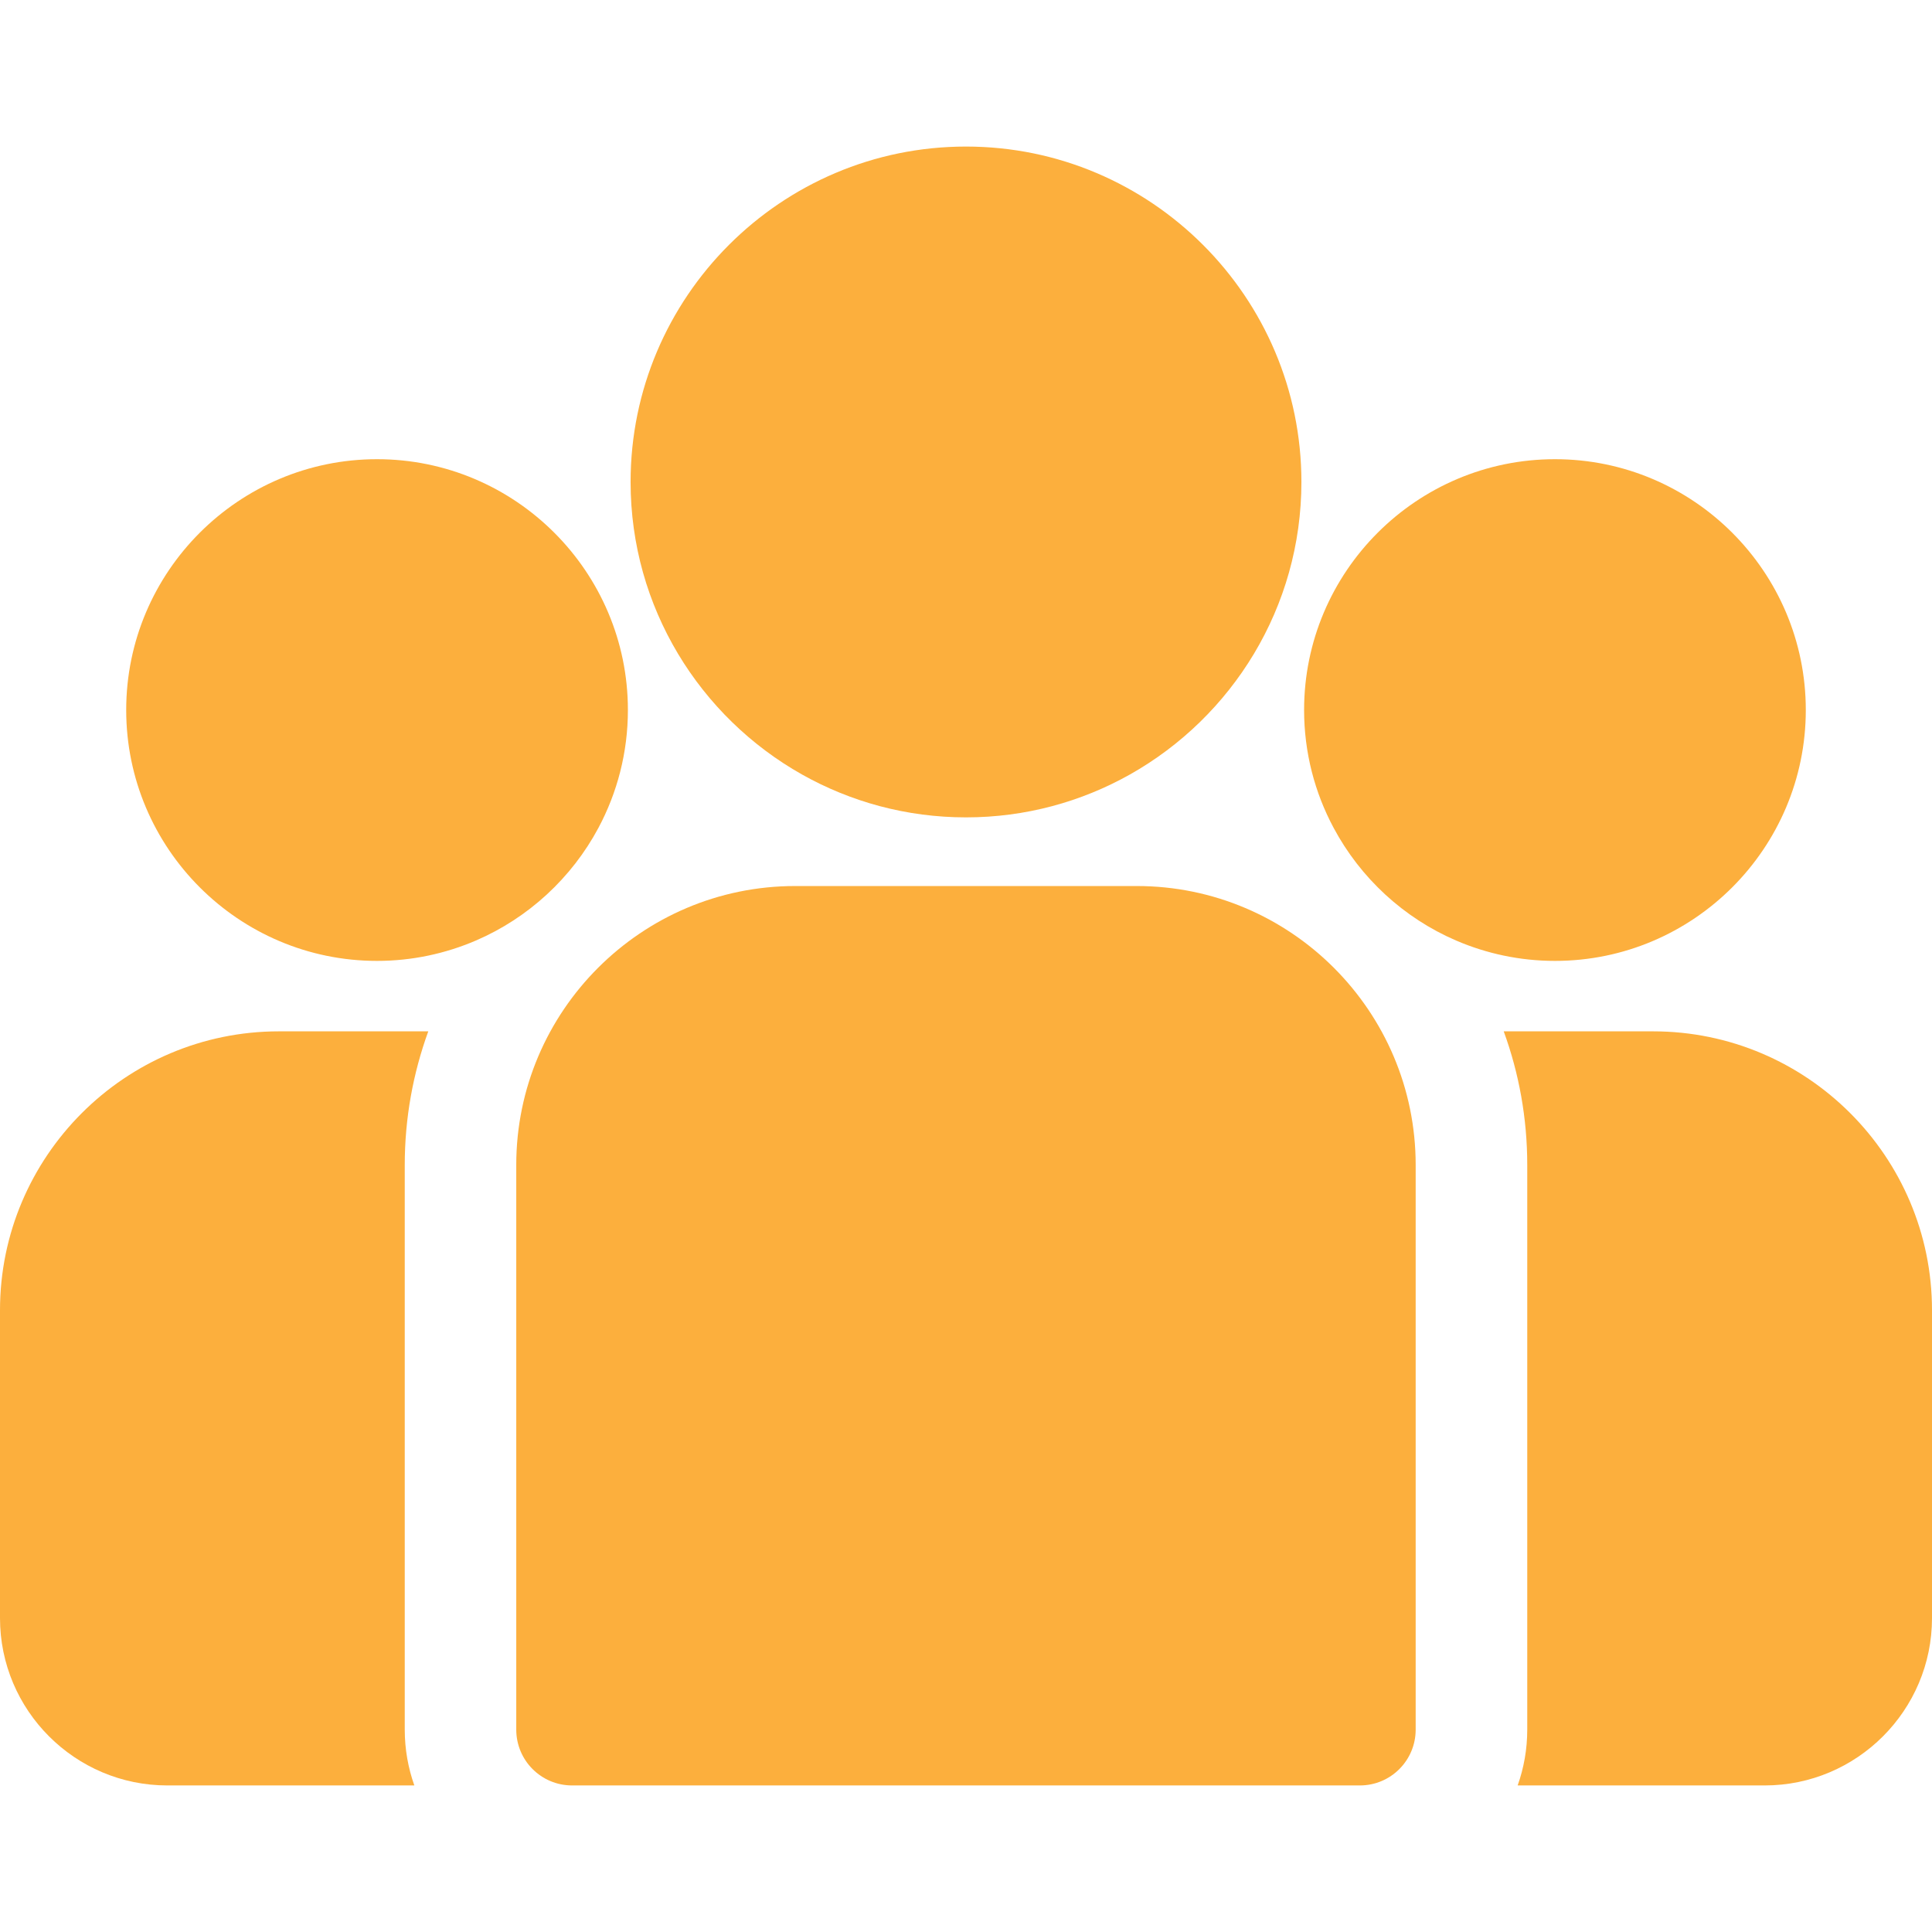 <svg width="28" height="28" viewBox="0 0 28 28" fill="none" xmlns="http://www.w3.org/2000/svg">
<path d="M23.958 14.947H21.793C22.014 15.552 22.134 16.204 22.134 16.883V25.067C22.134 25.351 22.085 25.623 21.995 25.876H25.575C26.912 25.876 28 24.788 28 23.451V18.989C28 16.761 26.187 14.947 23.958 14.947Z" fill="#FCAF3D"/>
<path d="M5.866 16.883C5.866 16.204 5.987 15.552 6.207 14.947H4.042C1.813 14.947 0 16.761 0 18.989V23.451C0 24.788 1.088 25.876 2.425 25.876H6.005C5.915 25.623 5.866 25.351 5.866 25.067V16.883Z" fill="#FCAF3D"/>
<path d="M16.475 12.841H11.524C9.296 12.841 7.482 14.655 7.482 16.883V25.067C7.482 25.514 7.844 25.876 8.291 25.876H19.708C20.155 25.876 20.517 25.514 20.517 25.067V16.883C20.517 14.655 18.704 12.841 16.475 12.841Z" fill="#FCAF3D"/>
<path d="M14 2.124C11.319 2.124 9.139 4.305 9.139 6.985C9.139 8.803 10.142 10.391 11.624 11.225C12.327 11.62 13.137 11.846 14 11.846C14.862 11.846 15.672 11.62 16.375 11.225C17.857 10.391 18.861 8.803 18.861 6.985C18.861 4.305 16.68 2.124 14 2.124Z" fill="#FCAF3D"/>
<path d="M5.464 6.655C3.46 6.655 1.829 8.286 1.829 10.29C1.829 12.295 3.46 13.926 5.464 13.926C5.973 13.926 6.457 13.82 6.897 13.631C7.657 13.304 8.285 12.724 8.673 11.998C8.945 11.489 9.1 10.907 9.1 10.29C9.1 8.286 7.469 6.655 5.464 6.655Z" fill="#FCAF3D"/>
<path d="M22.536 6.655C20.531 6.655 18.9 8.286 18.9 10.29C18.9 10.907 19.055 11.489 19.328 11.998C19.716 12.724 20.343 13.304 21.103 13.631C21.543 13.82 22.027 13.926 22.536 13.926C24.54 13.926 26.171 12.295 26.171 10.29C26.171 8.286 24.54 6.655 22.536 6.655Z" fill="#FCAF3D"/>
</svg>
